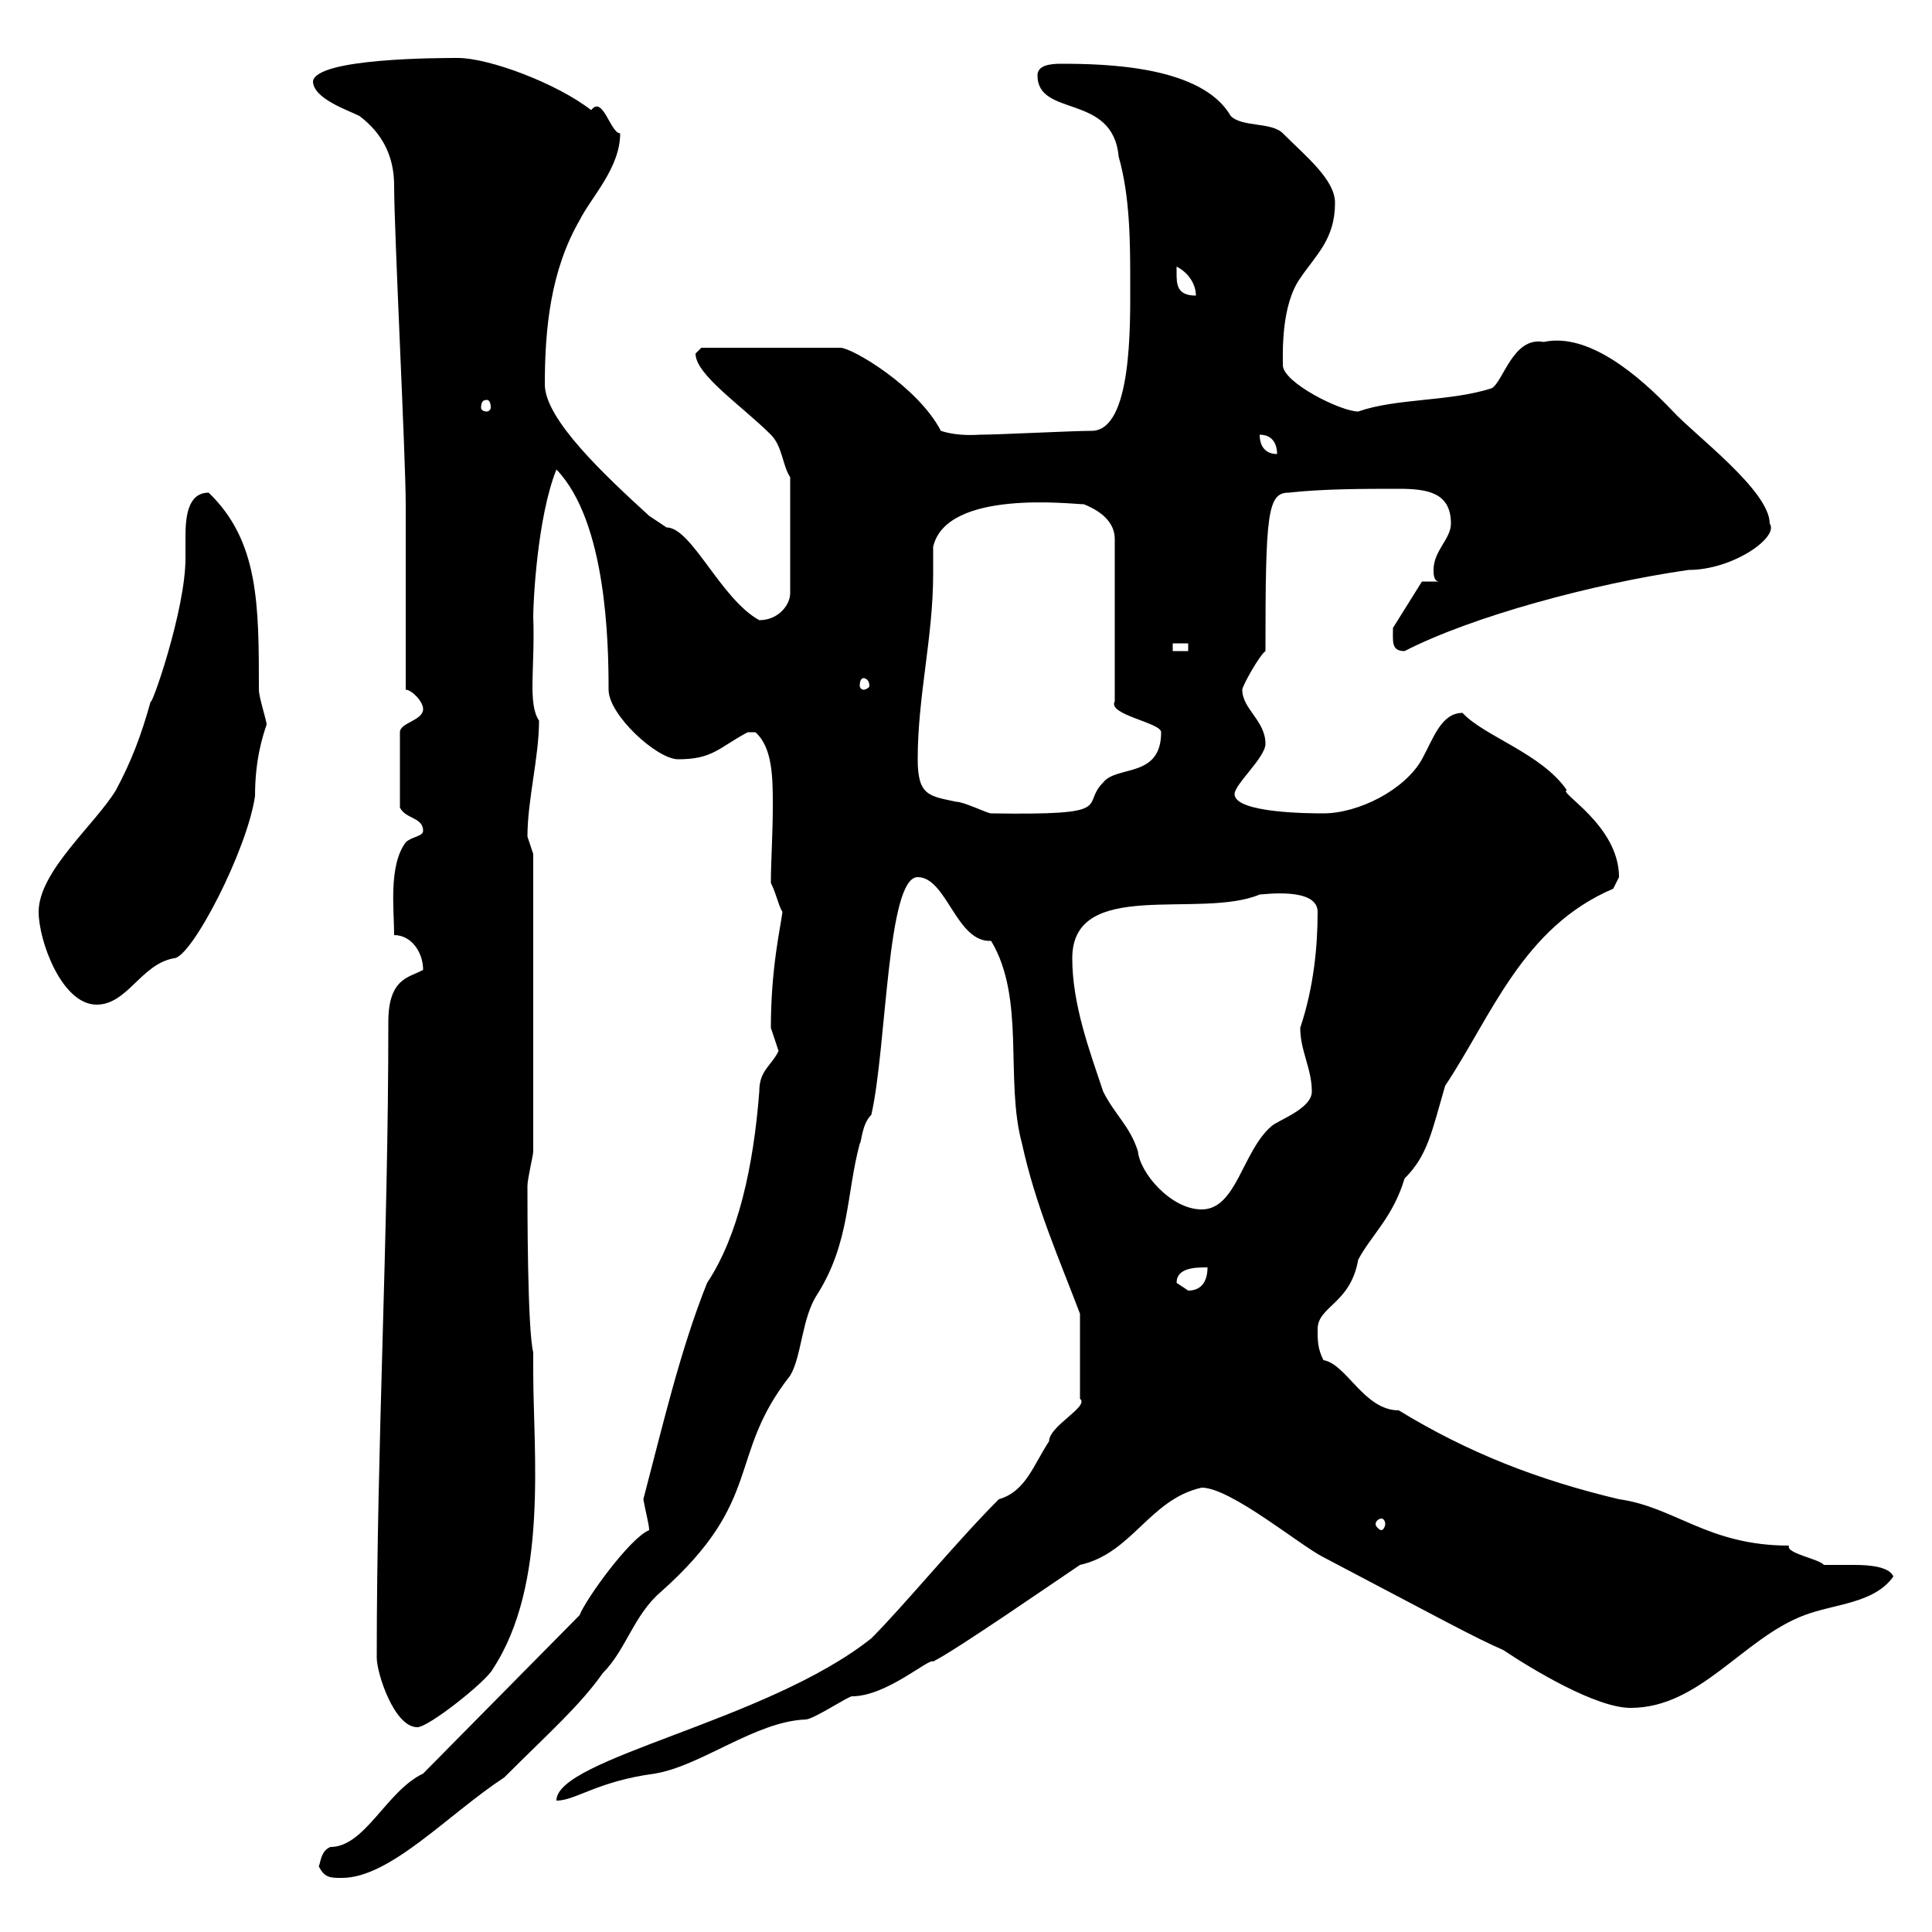 <svg xmlns="http://www.w3.org/2000/svg" xmlns:xlink="http://www.w3.org/1999/xlink" width="300" height="300"><path d="M49.50 289.80C50.40 291.60 51.30 291.60 53.10 291.60C60.60 291.60 69.60 281.70 78.30 276C85.20 269.10 90 264.90 93.60 259.80C97.20 256.20 98.40 250.80 102.60 247.20C118.80 232.80 112.80 226.20 122.70 213.60C124.50 210.60 124.50 204.60 126.90 201C132 192.90 131.40 185.40 133.50 177.60C133.80 177.30 133.80 174.60 135.30 173.10C137.70 162.60 137.70 136.20 142.50 136.20C147 136.20 148.50 146.40 153.90 146.10C159.30 155.10 156 167.70 158.70 177.60C160.80 187.20 164.40 195.30 167.70 204L167.70 217.20C169.20 218.40 162.90 221.40 162.90 223.80C160.50 227.40 159.30 231.60 155.10 232.80C148.50 239.40 140.40 249.30 135.30 254.40C119.10 267.30 86.40 273 86.40 279.60C89.40 279.60 92.70 276.60 101.70 275.40C108.90 274.20 117.30 267.30 125.10 267C126.30 267 131.70 263.40 132.30 263.40C137.70 263.40 144.30 257.40 144.90 258C148.50 256.20 164.10 245.40 167.70 243C175.80 241.20 178.50 232.80 186.60 231C191.10 231 201.90 240 205.50 241.80C223.20 251.10 229.20 254.40 233.40 256.20C237.90 259.20 247.80 265.20 253.20 265.20C264 265.20 270.60 254.40 280.20 250.80C285 249 291 249 294 244.80C293.40 243.30 290.40 243 288 243C285.60 243 283.80 243 283.20 243C282.60 242.10 277.20 241.20 277.80 240C265.20 240 260.10 234 251.40 232.80C238.80 229.80 228 225.60 217.20 219C211.80 219 209.10 211.80 205.50 211.20C204.60 209.40 204.60 208.20 204.60 206.40C204.60 202.80 209.70 202.50 210.90 195.60C213 191.70 216.30 189 218.10 183C221.70 179.40 222.30 175.80 224.40 168.60C231.60 157.80 236.40 144 250.50 138C250.50 138 251.40 136.20 251.40 136.20C251.40 128.10 241.80 123 243.30 122.70C239.40 117 230.40 114.30 227.10 110.70C223.80 110.70 222.60 114.60 220.80 117.90C218.10 122.70 210.90 126.30 205.50 126.30C203.70 126.30 191.70 126.30 191.70 123.30C191.70 121.80 196.50 117.60 196.50 115.50C196.50 111.90 192.90 110.10 192.90 107.10C192.90 106.50 195.60 101.70 196.50 101.10C196.50 79.80 196.80 76.50 200.10 76.50C205.50 75.90 211.80 75.90 217.20 75.90C221.70 75.90 225.30 76.50 225.30 81.30C225.30 83.70 222.60 85.50 222.60 88.50C222.60 89.10 222.60 90.30 223.50 90.30L220.80 90.30L216.30 97.50C216.30 99.60 216 101.10 218.10 101.10C228.60 95.70 247.50 90.60 262.20 88.50C269.10 88.50 276.30 83.40 274.80 81.30C274.80 76.20 263.10 67.50 259.80 63.90C254.40 58.20 246.60 51.60 239.70 53.10C234.90 52.20 233.40 59.40 231.60 60.30C225 62.40 216.90 61.80 210.90 63.90C208.20 63.90 199.20 59.40 199.20 56.70C199.20 54.90 198.90 47.40 201.90 43.20C204.30 39.60 207.30 37.20 207.30 31.50C207.30 27.90 202.80 24.30 199.20 20.70C197.40 18.90 192.90 19.80 191.10 18C186.60 10.20 171.60 9.90 164.70 9.90C162.90 9.90 161.10 10.20 161.10 11.70C161.10 18.30 172.80 14.40 173.70 24.30C175.50 30.60 175.50 37.80 175.50 44.10C175.50 50.40 175.80 66.90 169.50 66.90C166.50 66.90 155.10 67.50 152.10 67.50C151.80 67.50 148.80 67.80 146.10 66.90C142.50 60 132.30 54 130.50 54L108.90 54C108.90 54 108 54.90 108 54.90C108 58.20 115.20 63 119.70 67.50C121.50 69.30 121.50 72.30 122.70 74.10L122.70 92.10C122.70 93.90 120.90 96.30 117.90 96.30C111.90 93 107.40 81.90 103.50 81.90C103.50 81.90 100.80 80.10 100.80 80.10C93.90 73.80 84.60 65.10 84.60 59.70C84.60 51 85.50 42 90 34.20C91.80 30.60 96.30 26.10 96.30 20.70C94.80 20.70 93.60 14.70 91.80 17.10C86.40 12.90 75.90 9 71.10 9C68.40 9 49.20 9 48.60 12.60C48.60 15.30 54 17.10 55.80 18C59.40 20.70 61.20 24.30 61.20 28.80C61.20 36 63 71.10 63 78.30C63 83.10 63 102.90 63 107.10C63.90 107.10 65.70 108.90 65.70 110.10C65.70 111.90 62.10 112.20 62.10 113.70L62.10 125.40C63 127.20 65.70 126.90 65.70 129C65.70 129.90 63.90 129.90 63 130.80C60.30 134.40 61.20 141.30 61.20 145.20C63.90 145.20 65.70 147.90 65.70 150.60C63.60 151.80 60.30 151.80 60.30 158.70C60.30 192.60 58.50 224.10 58.50 257.40C58.50 259.80 61.20 268.20 64.80 268.20C66.60 268.20 75.60 261 76.50 259.20C85.20 246 82.80 225.60 82.80 213L82.80 210C81.90 206.40 81.90 187.80 81.90 184.20C81.90 183 82.80 179.40 82.80 178.80L82.80 132.60C82.80 132.60 81.90 129.90 81.90 129.90C81.90 124.20 83.70 117.60 83.70 111.90C81.90 109.20 83.10 103.80 82.80 95.70C82.80 93.60 83.40 80.40 86.40 72.90C94.20 81 94.50 99.90 94.50 107.10C94.50 111 102 117.90 105.30 117.90C110.70 117.90 111.60 116.10 116.10 113.70C116.10 113.70 116.10 113.70 117.30 113.70C120 116.10 120 120.90 120 125.10C120 129.60 119.70 133.80 119.70 137.10C120.60 138.90 120.90 140.70 121.50 141.60C121.20 144 119.70 150.30 119.70 159.60C119.70 159.60 120.90 163.20 120.90 163.20C119.70 165.60 117.90 166.20 117.90 169.50C117 181.20 114.60 192 109.80 199.20C105.60 209.70 102.90 221.40 99.90 232.80C100.20 234.60 100.80 236.70 100.80 237.60C97.80 238.80 90.90 248.40 90 250.80L65.70 275.40C60 278.10 56.70 286.80 51.30 286.80C49.80 287.40 49.80 289.20 49.50 289.80ZM214.50 235.80C214.80 235.80 215.10 236.10 215.10 236.70C215.10 237 214.80 237.60 214.50 237.60C214.20 237.60 213.60 237 213.60 236.70C213.60 236.10 214.20 235.80 214.50 235.80ZM182.70 199.20C182.70 196.80 185.70 196.80 187.50 196.80C187.50 197.40 187.50 200.40 184.50 200.40C184.50 200.40 182.70 199.20 182.70 199.20ZM166.50 148.80C166.50 136.20 186.30 142.80 195.60 138.90C196.20 138.90 204.60 137.70 204.60 141.60C204.60 147 204 153.30 201.90 159.60C201.90 163.20 203.70 165.90 203.70 169.50C203.70 172.20 198.30 174 197.40 174.90C192.90 178.80 192 187.80 186.60 187.80C181.80 187.80 177 182.10 176.70 178.80C175.50 174.90 173.10 173.10 171.30 169.50C169.20 163.20 166.50 156 166.50 148.80ZM6 141.60C6 146.10 9.60 156 15 156C19.80 156 21.90 149.70 27 148.80C29.70 148.80 38.40 132 39.60 123.60C39.60 117.90 40.80 114.30 41.40 112.50C41.40 111.90 40.20 108.30 40.20 107.10C40.20 93.90 40.20 84 32.40 76.50C29.10 76.50 28.80 80.40 28.80 83.40C28.80 84.90 28.80 86.40 28.80 86.70C28.80 94.80 23.40 110.10 23.40 108.90C21.90 114.30 20.40 118.20 18 122.70C14.70 128.10 6 135.30 6 141.60ZM142.50 117.90C142.50 108 144.90 99 144.90 89.10C144.90 87.60 144.90 86.40 144.90 84.90C147 75.90 166.50 78.30 168.30 78.30C171.30 79.50 173.10 81.30 173.10 83.70L173.10 108.90C171.90 111 180.30 112.20 180.30 113.70C180.30 120.90 173.40 118.80 171.30 121.50C167.70 125.10 173.70 126.60 153.90 126.30C153.30 126.30 149.70 124.50 148.50 124.50C144.30 123.60 142.50 123.60 142.50 117.90ZM134.10 105.30C134.40 105.30 135 105.60 135 106.50C135 106.80 134.40 107.10 134.10 107.10C133.80 107.10 133.50 106.80 133.50 106.50C133.50 105.60 133.80 105.30 134.10 105.30ZM182.10 99.90L184.50 99.90L184.50 101.10L182.10 101.10ZM195.60 67.50C197.40 67.50 198.30 68.70 198.30 70.50C196.50 70.50 195.60 69.30 195.60 67.50ZM75.60 62.10C75.90 62.10 76.20 62.40 76.20 63.30C76.20 63.60 75.90 63.90 75.60 63.90C75 63.90 74.70 63.60 74.70 63.30C74.70 62.40 75 62.10 75.60 62.10ZM182.70 42.30C182.70 42.30 182.70 41.40 182.70 41.40C184.50 42.30 185.70 44.10 185.70 45.90C182.70 45.90 182.70 44.10 182.70 42.30Z"/></svg>